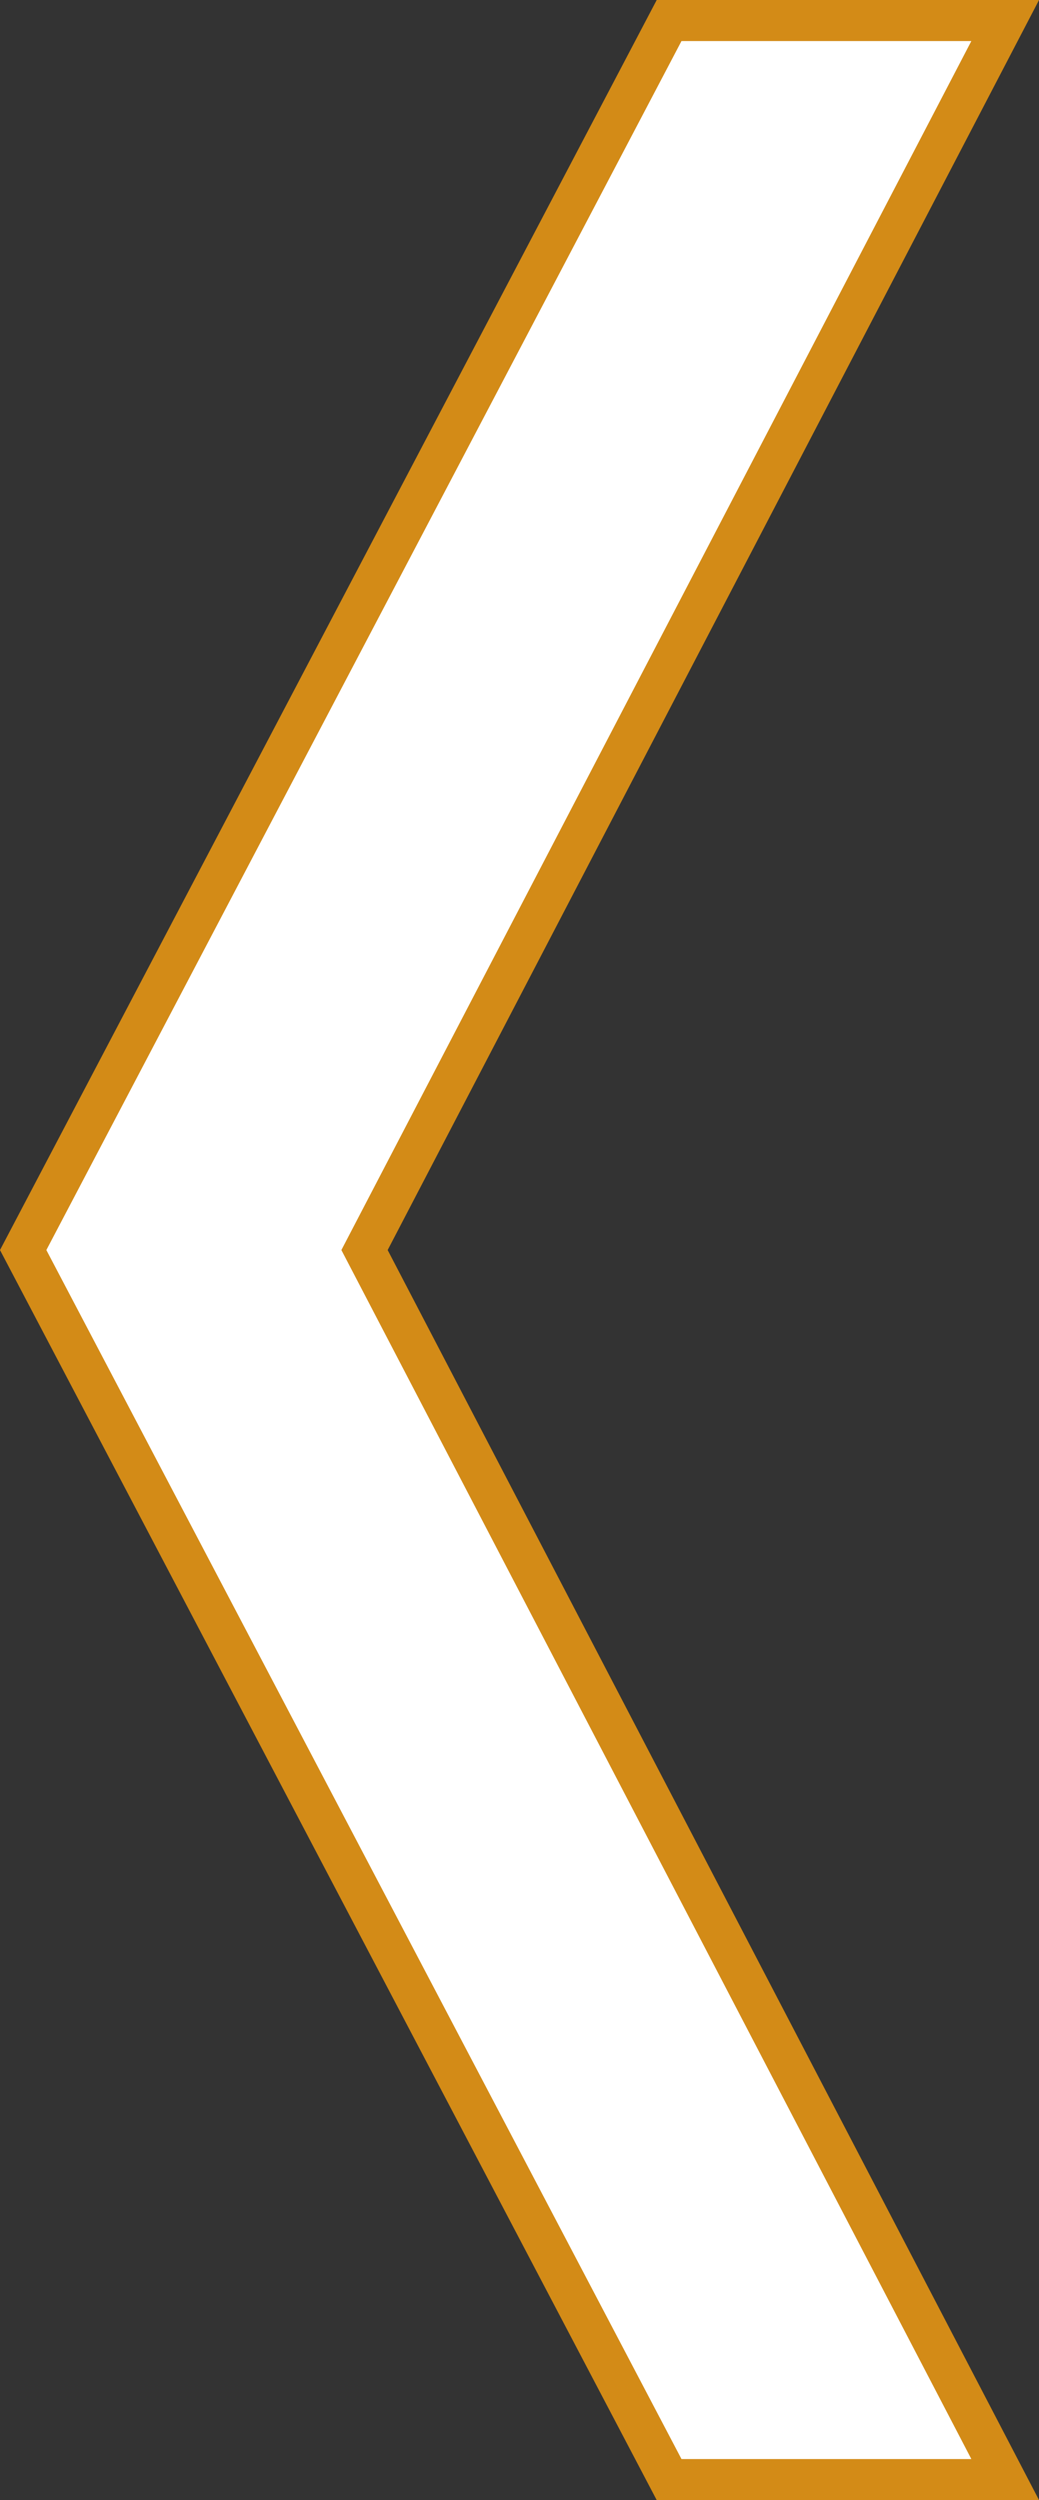 <svg xmlns="http://www.w3.org/2000/svg" width="25.325" height="60.904" viewBox="0 0 25.325 60.904">
  <rect x="0" y="0" width="25.325" height="60.904" fill="#333333" stroke="none"/>
  <g id="グループ_188" data-name="グループ 188" transform="translate(-1438.143 -1539.731)">
    <path id="パス_9988" data-name="パス 9988" d="M14.528-24.32,30.144-54.272H21.952L6.208-24.32,21.952,5.632h8.192Z" transform="translate(1432.5 1594.503)" fill="#fff"/>
    <path id="_-_アウトライン" data-name="〈 - アウトライン" d="M21.65-54.772h9.319L15.092-24.32,30.969,6.132H21.65L5.643-24.32Zm7.669,1H22.254L6.773-24.32,22.254,5.132h7.065L13.964-24.32Z" transform="translate(1432.5 1594.503)" fill="#d38b17"/>
  </g>
</svg>
